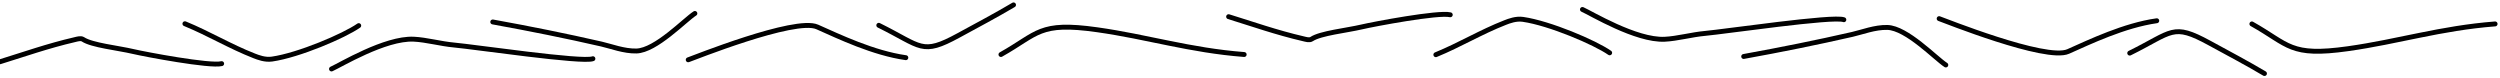 <svg width="510" height="16" viewBox="0 0 510 16" fill="none" xmlns="http://www.w3.org/2000/svg">
<path d="M250.636 3.402C255.571 4.922 260.358 6.628 265.869 7.907C266.385 8.027 267.124 8.266 267.564 7.974C269.39 6.763 274.666 6.228 277.834 5.485C280.253 4.917 293.454 2.424 295.854 3.017" stroke="black" stroke-linecap="round"/>
<path d="M322.817 1.931C324.493 2.655 333.756 8.287 339.592 8.008C342.186 7.885 345.095 7.057 347.839 6.813C351.879 6.454 374.058 3.184 376.145 4.024" stroke="black" stroke-linecap="round"/>
<path d="M395.586 3.8C396.256 4.006 417.381 12.515 421.906 10.504C426.305 8.549 433.377 5.158 439.98 4.234" stroke="black" stroke-linecap="round"/>
<path d="M459.384 4.88C466.982 9.135 467.106 11.61 479.003 9.932C489.339 8.474 497.84 5.742 509 4.88" stroke="black" stroke-linecap="round"/>
<path d="M292.912 11.16C297.883 9.12 302.05 6.559 307.045 4.604C307.882 4.277 309.259 3.746 310.676 3.949C316.126 4.73 325.388 8.686 328.372 10.775" stroke="black" stroke-linecap="round"/>
<path d="M355.712 11.522C363.444 10.118 370.661 8.667 377.894 7.011C379.871 6.559 382.493 5.533 385.018 5.597C388.984 5.697 394.888 11.943 396.946 13.255" stroke="black" stroke-linecap="round"/>
<path d="M434.463 10.837C443.287 6.483 443.152 4.646 450.723 8.77C454.495 10.825 458.43 12.91 461.951 15" stroke="black" stroke-linecap="round"/>
<path d="M0 12.598C4.936 11.078 9.722 9.372 15.233 8.093C15.749 7.973 16.489 7.734 16.928 8.026C18.754 9.237 24.031 9.772 27.198 10.515C29.618 11.083 42.819 13.576 45.219 12.983" stroke="black" stroke-linecap="round"/>
<path d="M67.627 14.069C69.303 13.345 78.566 7.713 84.402 7.992C86.995 8.115 89.905 8.943 92.649 9.187C96.689 9.546 118.868 12.816 120.954 11.976" stroke="black" stroke-linecap="round"/>
<path d="M140.396 12.2C141.066 11.994 162.191 3.485 166.716 5.496C171.115 7.451 178.187 10.841 184.79 11.766" stroke="black" stroke-linecap="round"/>
<path d="M204.193 11.12C211.792 6.865 211.916 4.39 223.813 6.068C234.149 7.526 242.649 10.258 253.81 11.12" stroke="black" stroke-linecap="round"/>
<path d="M37.721 4.84C42.693 6.88 46.86 9.441 51.855 11.396C52.691 11.723 54.069 12.254 55.486 12.051C60.936 11.27 70.198 7.314 73.182 5.225" stroke="black" stroke-linecap="round"/>
<path d="M100.522 4.478C108.254 5.882 115.471 7.333 122.704 8.989C124.681 9.441 127.303 10.467 129.828 10.403C133.794 10.303 139.698 4.057 141.755 2.745" stroke="black" stroke-linecap="round"/>
<path d="M179.272 5.163C188.096 9.517 187.962 11.354 195.533 7.23C199.305 5.175 203.24 3.09 206.761 1" stroke="black" stroke-linecap="round"/>
</svg>
